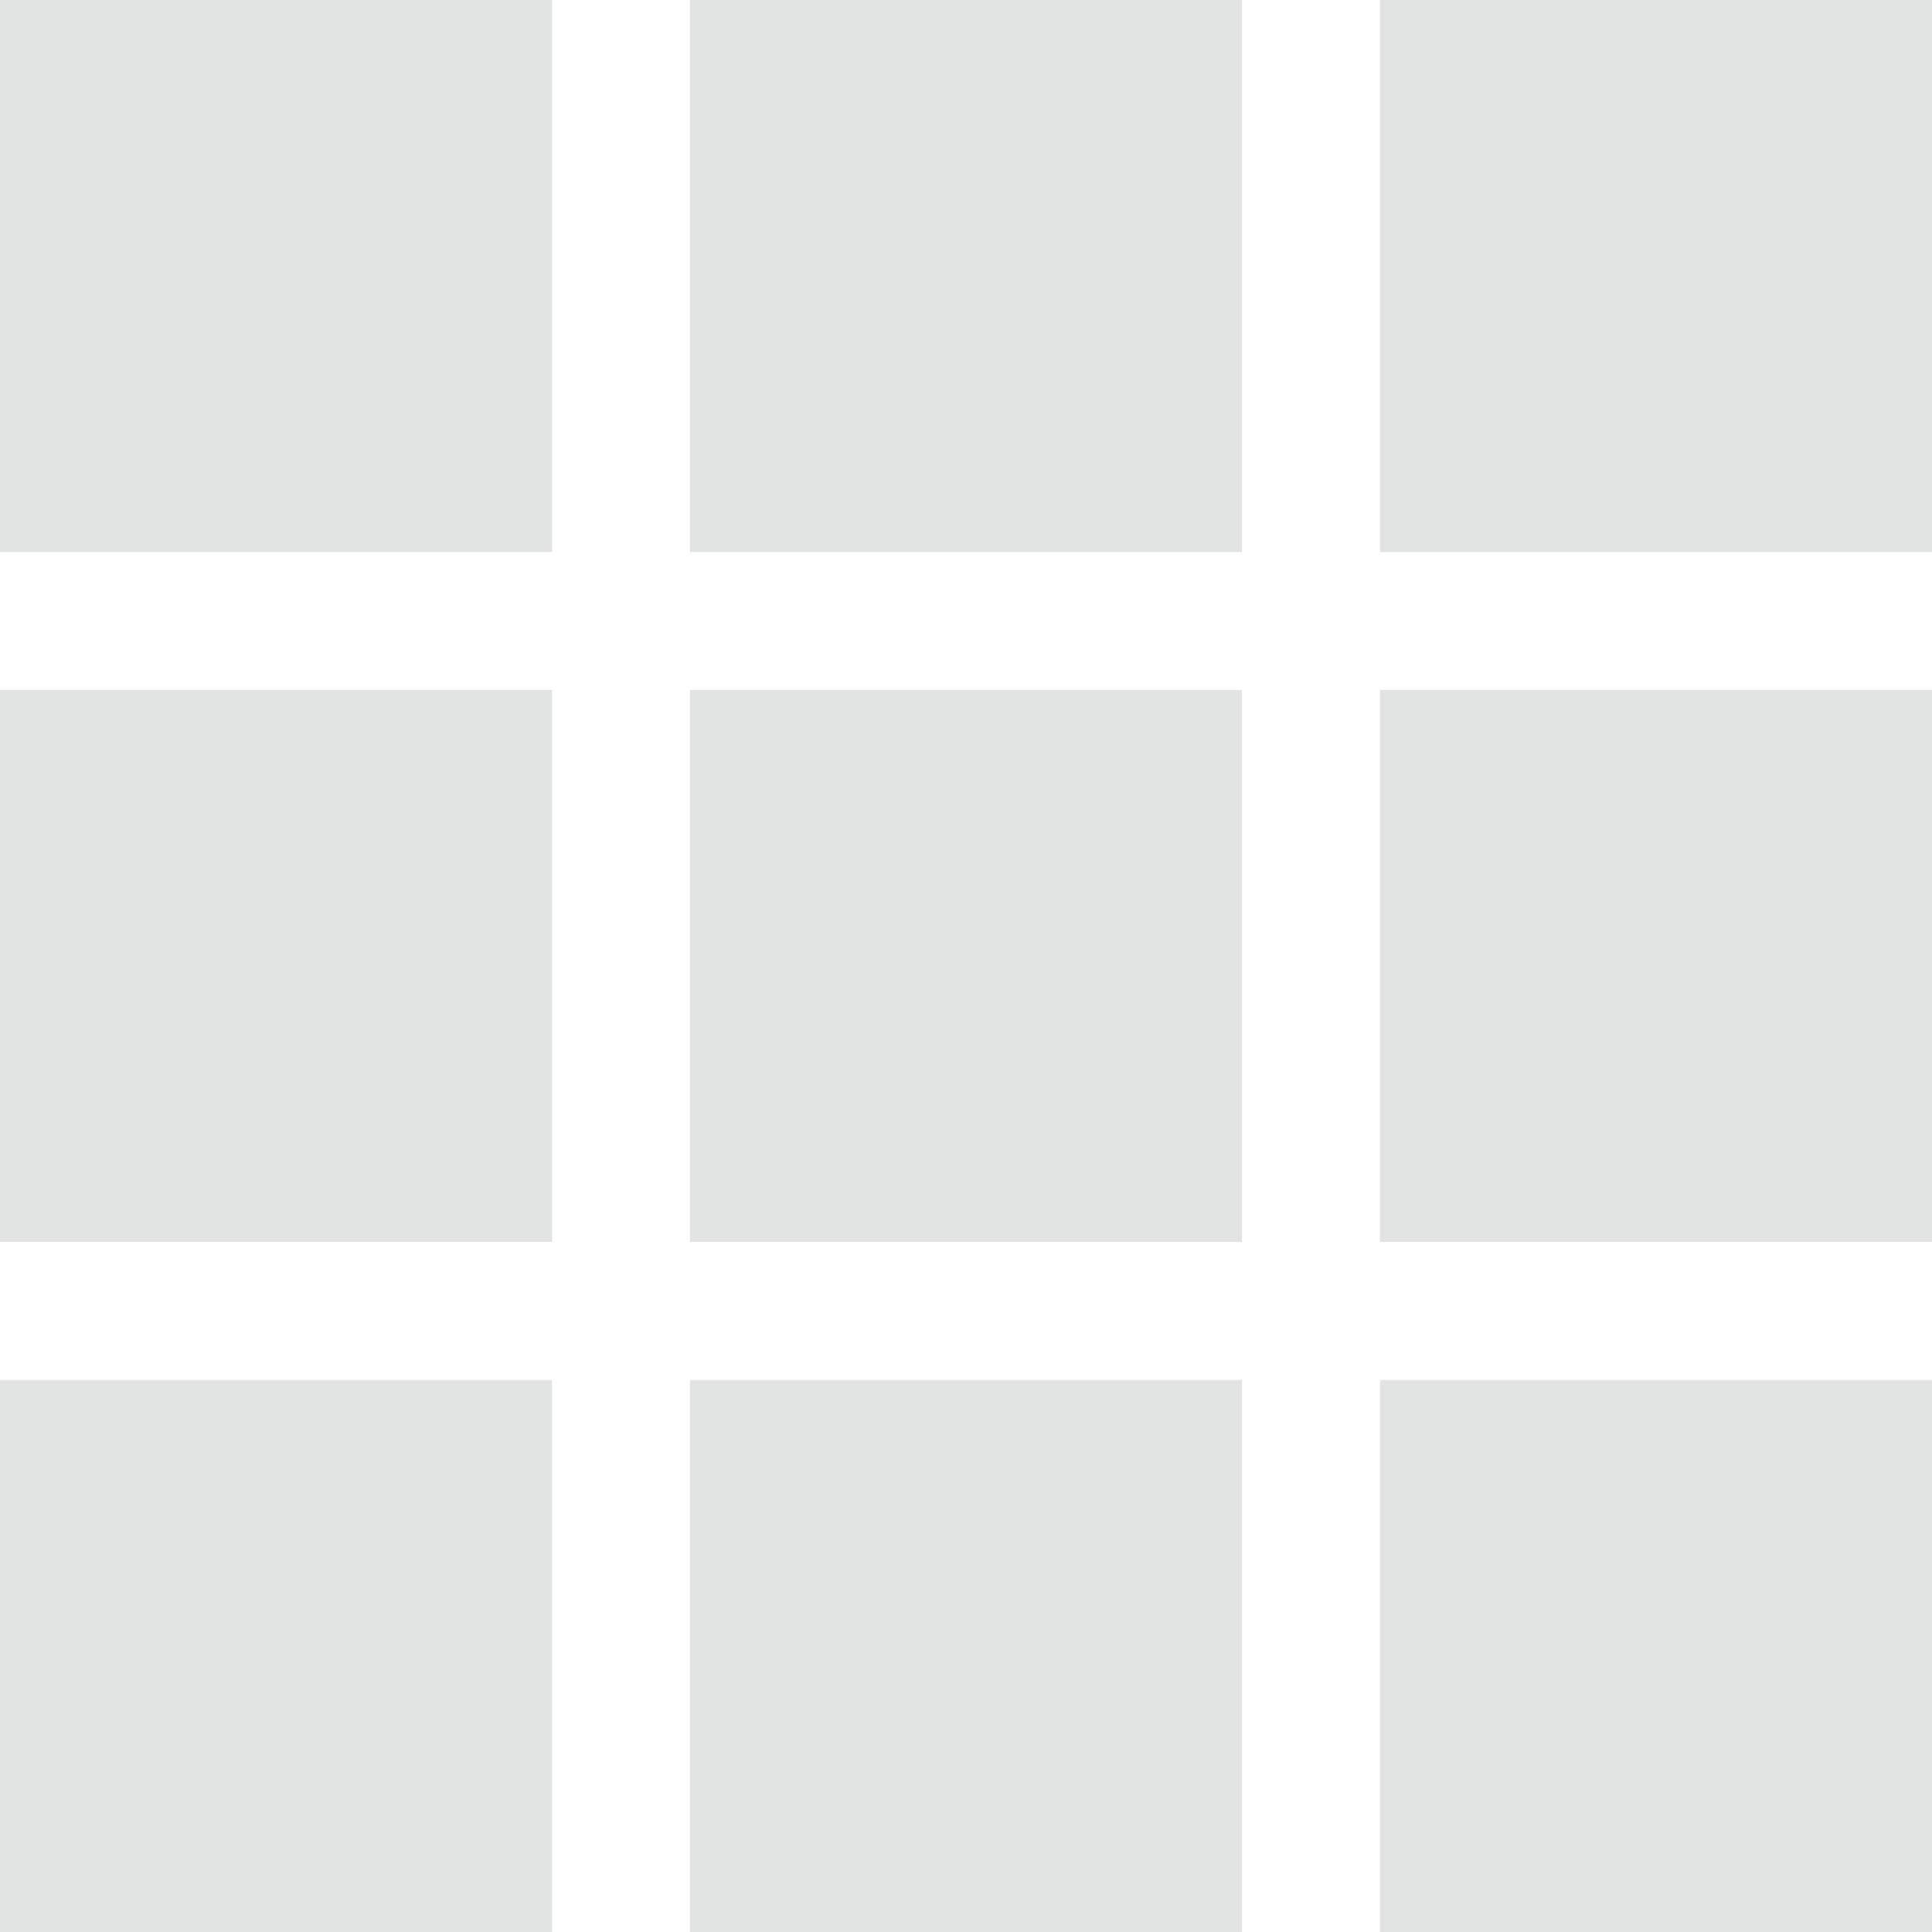 <svg xmlns="http://www.w3.org/2000/svg" width="28" height="28"><g data-name="グループ 18551" fill="#e2e3e3"><path data-name="長方形 6986" d="M0 0h8v8H0z"/><path data-name="長方形 6987" d="M20 0h8v8h-8z"/><path data-name="長方形 6988" d="M10 0h8v8h-8z"/><path data-name="長方形 6989" d="M0 10h8v8H0z"/><path data-name="長方形 6990" d="M20 10h8v8h-8z"/><path data-name="長方形 6991" d="M10 10h8v8h-8z"/><path data-name="長方形 6992" d="M0 20h8v8H0z"/><path data-name="長方形 6993" d="M20 20h8v8h-8z"/><path data-name="長方形 6994" d="M10 20h8v8h-8z"/></g></svg>